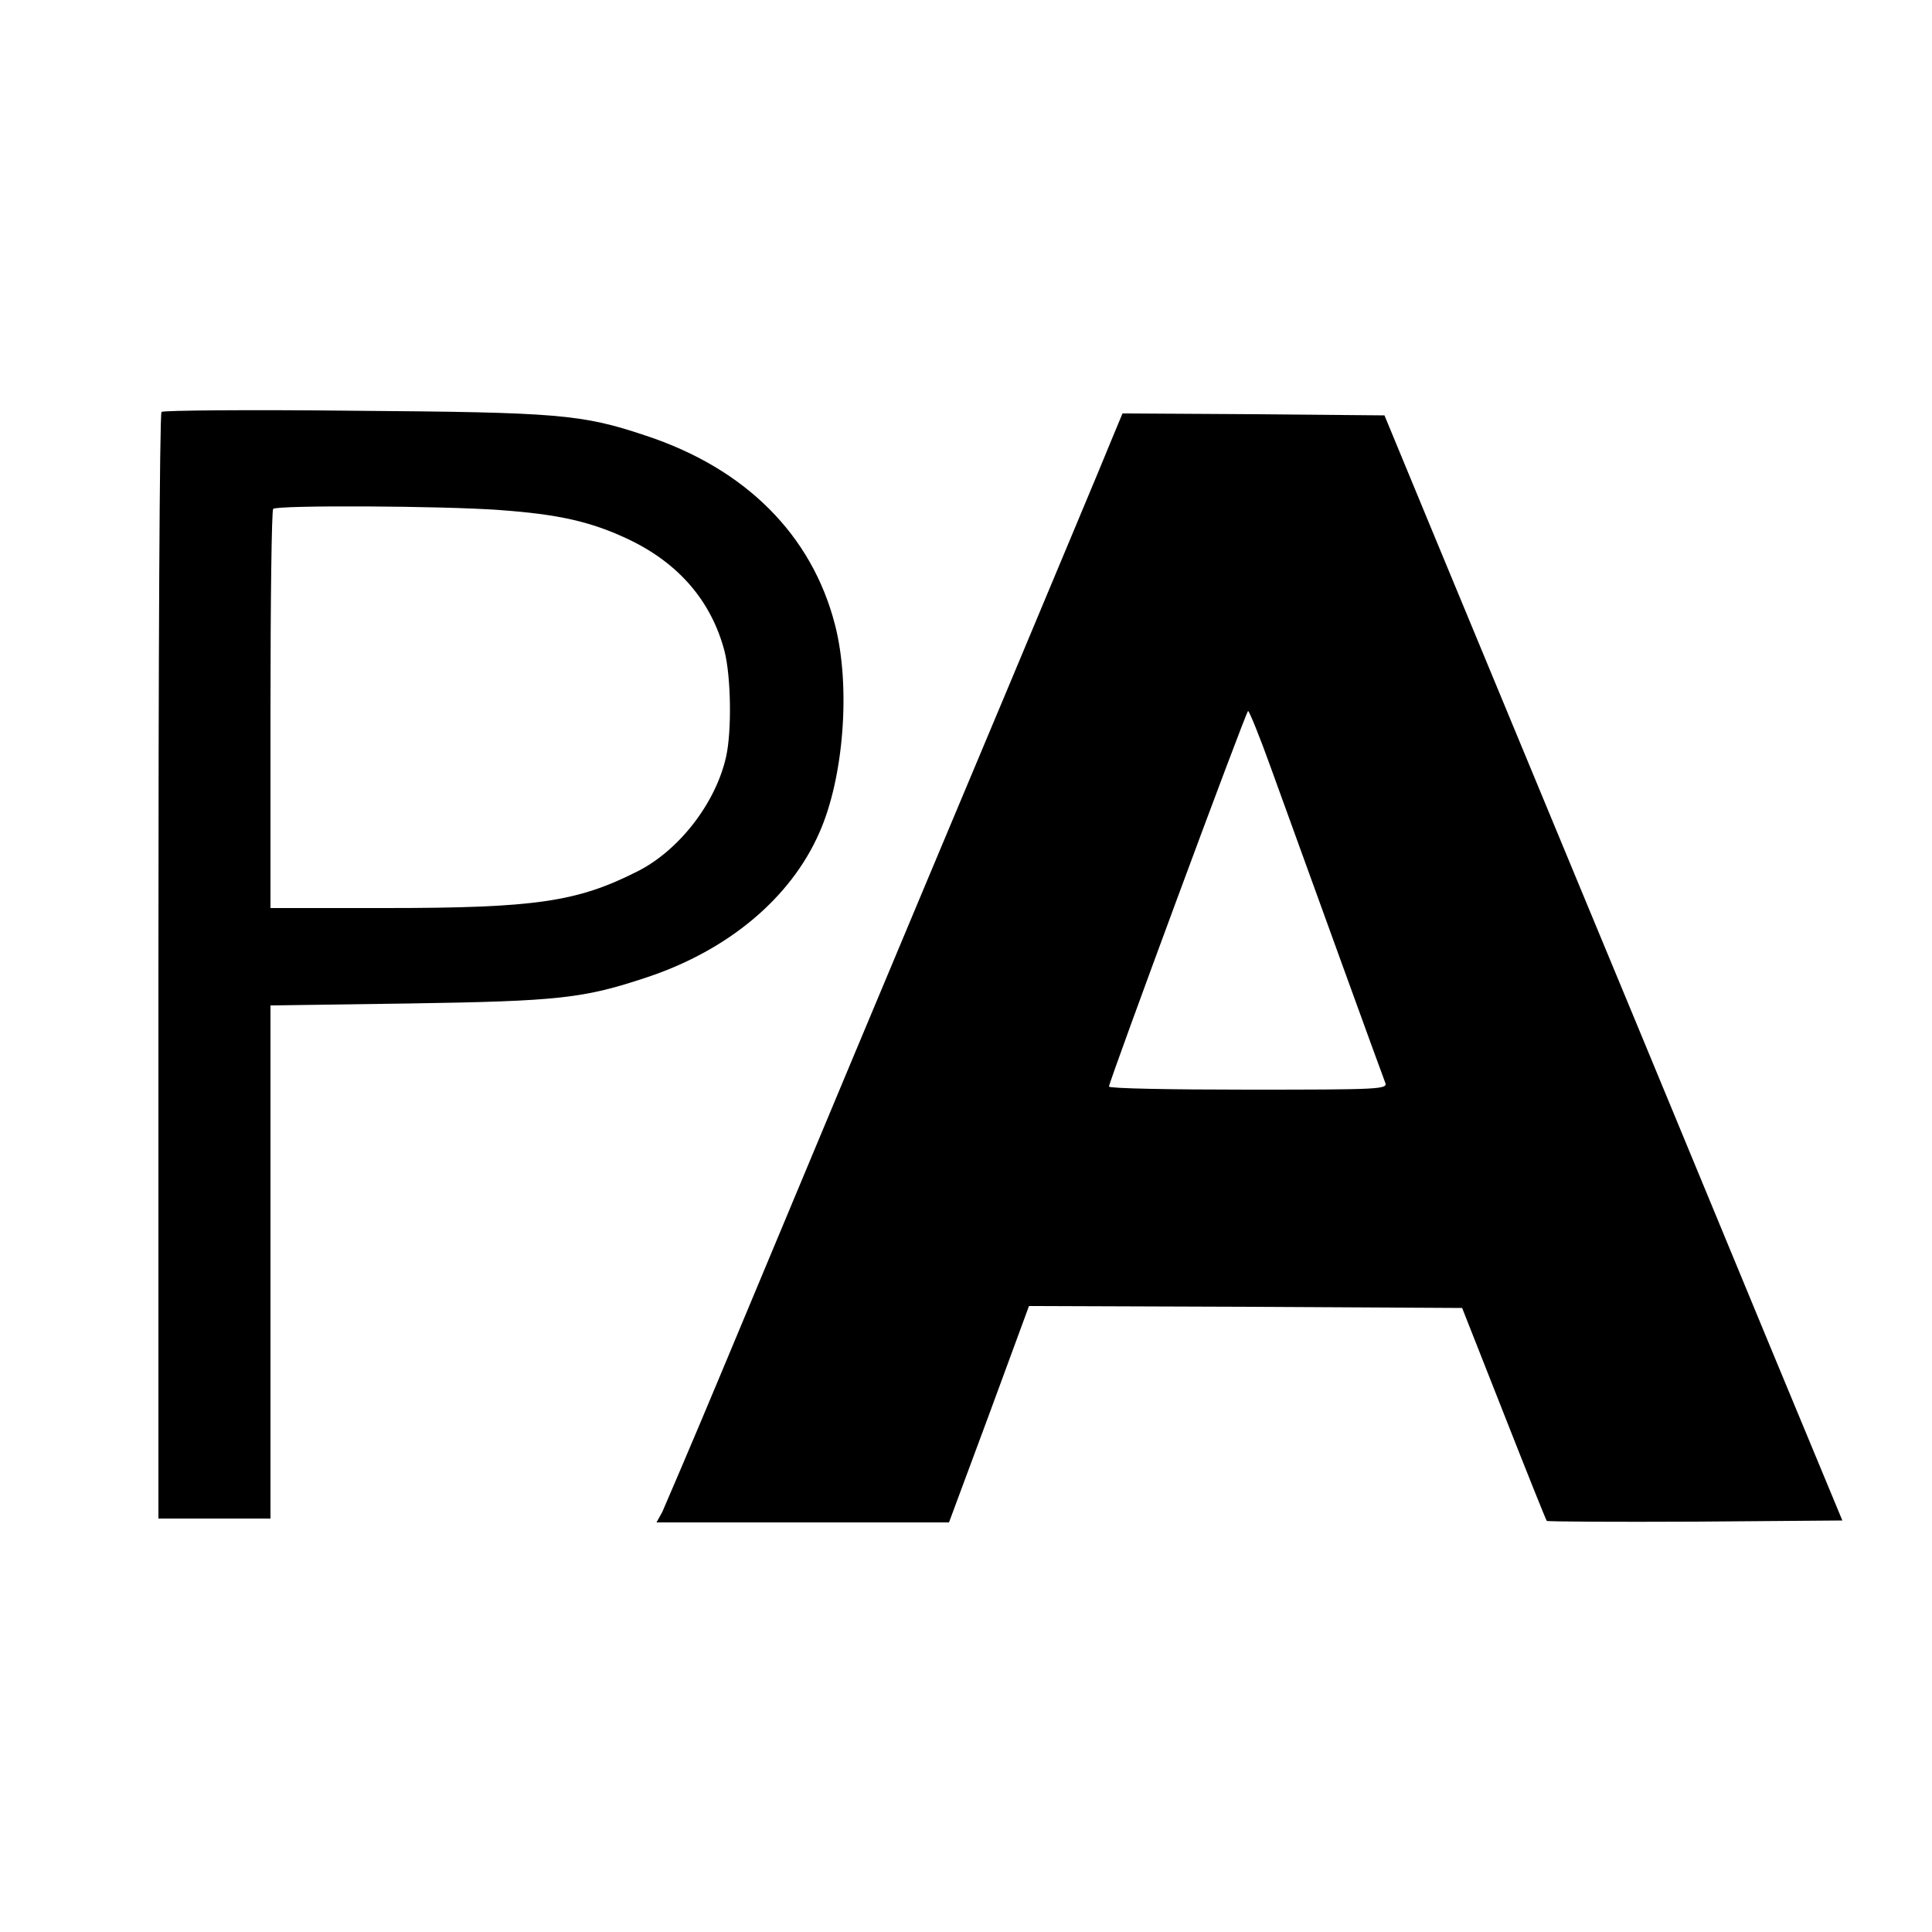 <?xml version="1.0" standalone="no"?>
<!DOCTYPE svg PUBLIC "-//W3C//DTD SVG 20010904//EN"
 "http://www.w3.org/TR/2001/REC-SVG-20010904/DTD/svg10.dtd">
<svg version="1.0" xmlns="http://www.w3.org/2000/svg"
 width="500pt" height="500pt" viewBox="0 0 500 500"
 preserveAspectRatio="xMidYMid meet">
<g transform="translate(0,500) scale(0.1,-0.1)"
fill="#000000" stroke="none">
<path d="M418 3934 c-5 -4 -8 -650 -8 -1436 l0 -1428 145 0 145 0 0 664 0 664
358 5 c389 6 452 13 617 68 210 70 371 205 445 373 64 143 82 380 41 539 -60
233 -232 405 -491 490 -164 55 -226 60 -755 64 -269 3 -493 1 -497 -3z m875
-254 c153 -11 237 -30 334 -76 130 -62 214 -160 248 -289 17 -67 19 -208 4
-274 -27 -120 -122 -242 -229 -296 -156 -79 -264 -95 -652 -95 l-298 0 0 513
c0 283 3 517 7 520 10 10 438 8 586 -3z"/>
<path d="M2873 3853 c-17 -43 -134 -321 -258 -618 -125 -297 -311 -742 -415
-990 -103 -247 -252 -603 -330 -790 -78 -187 -149 -352 -156 -368 l-15 -27
379 0 378 0 104 280 103 280 561 -2 560 -3 108 -274 c59 -150 109 -275 111
-277 2 -2 175 -3 385 -2 l380 3 -193 465 c-106 256 -317 767 -470 1135 -153
369 -333 803 -400 965 l-122 295 -339 3 -339 2 -32 -77z m416 -840 c104 -287
289 -798 296 -815 7 -17 -14 -18 -354 -18 -199 0 -361 3 -361 8 0 13 355 972
360 972 3 0 30 -66 59 -147z"/>
</g>
</svg>
